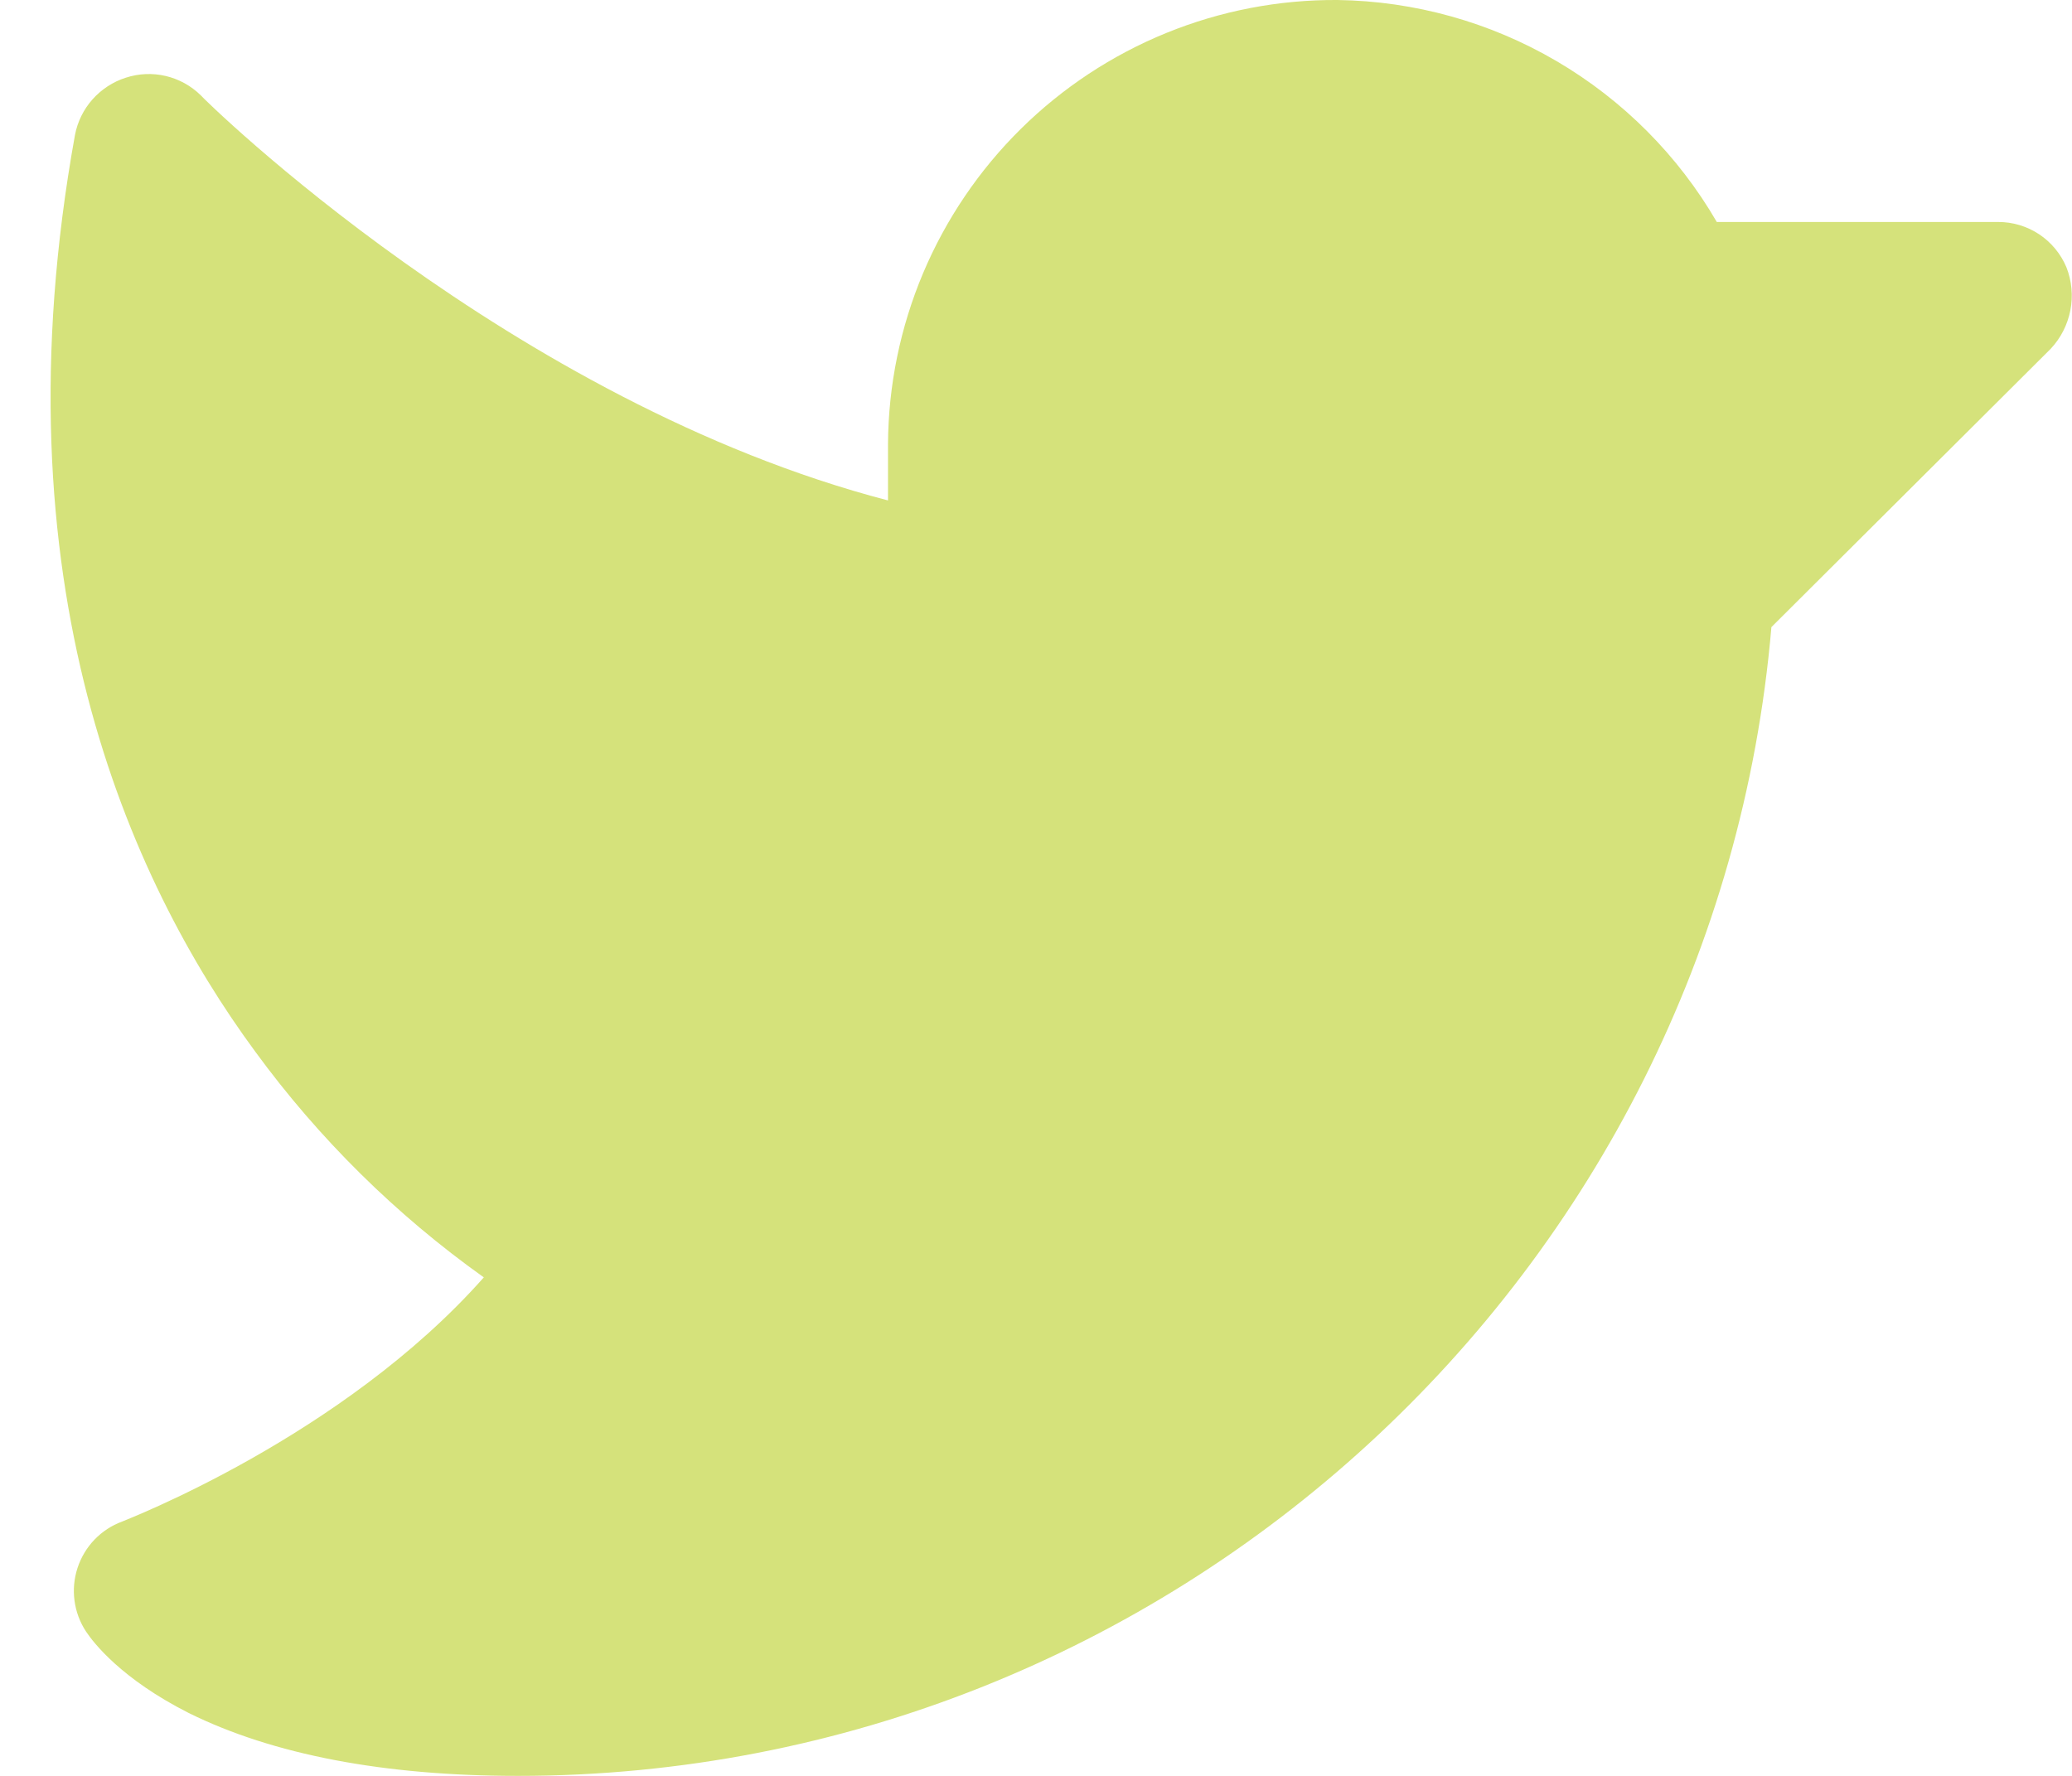 <svg width="28" height="24" viewBox="0 0 28 24" fill="none" xmlns="http://www.w3.org/2000/svg">
<path d="M27.713 4.713L23.938 8.475C23.188 17.213 15.813 24 7 24C5.188 24 3.688 23.713 2.55 23.15C1.638 22.688 1.263 22.2 1.163 22.05C1.08 21.924 1.027 21.782 1.007 21.633C0.987 21.483 1.001 21.332 1.048 21.189C1.095 21.046 1.173 20.915 1.277 20.807C1.382 20.698 1.509 20.615 1.65 20.563C1.675 20.55 4.625 19.425 6.538 17.263C5.352 16.418 4.309 15.388 3.45 14.213C1.738 11.888 -0.075 7.85 1.013 1.825C1.047 1.646 1.129 1.479 1.25 1.343C1.371 1.207 1.527 1.105 1.7 1.05C1.875 0.993 2.061 0.985 2.24 1.027C2.418 1.069 2.582 1.159 2.713 1.288C2.75 1.338 6.913 5.438 12 6.763V6C12.005 5.207 12.166 4.423 12.474 3.692C12.782 2.962 13.231 2.299 13.795 1.742C14.359 1.185 15.028 0.744 15.762 0.445C16.496 0.146 17.282 -0.005 18.075 0C19.116 0.015 20.135 0.299 21.033 0.825C21.931 1.351 22.678 2.1 23.2 3H27C27.198 2.999 27.391 3.057 27.556 3.166C27.72 3.275 27.849 3.431 27.925 3.613C27.997 3.797 28.016 3.999 27.978 4.193C27.94 4.388 27.849 4.568 27.713 4.713Z" fill="#D5E27B"/>
</svg>
